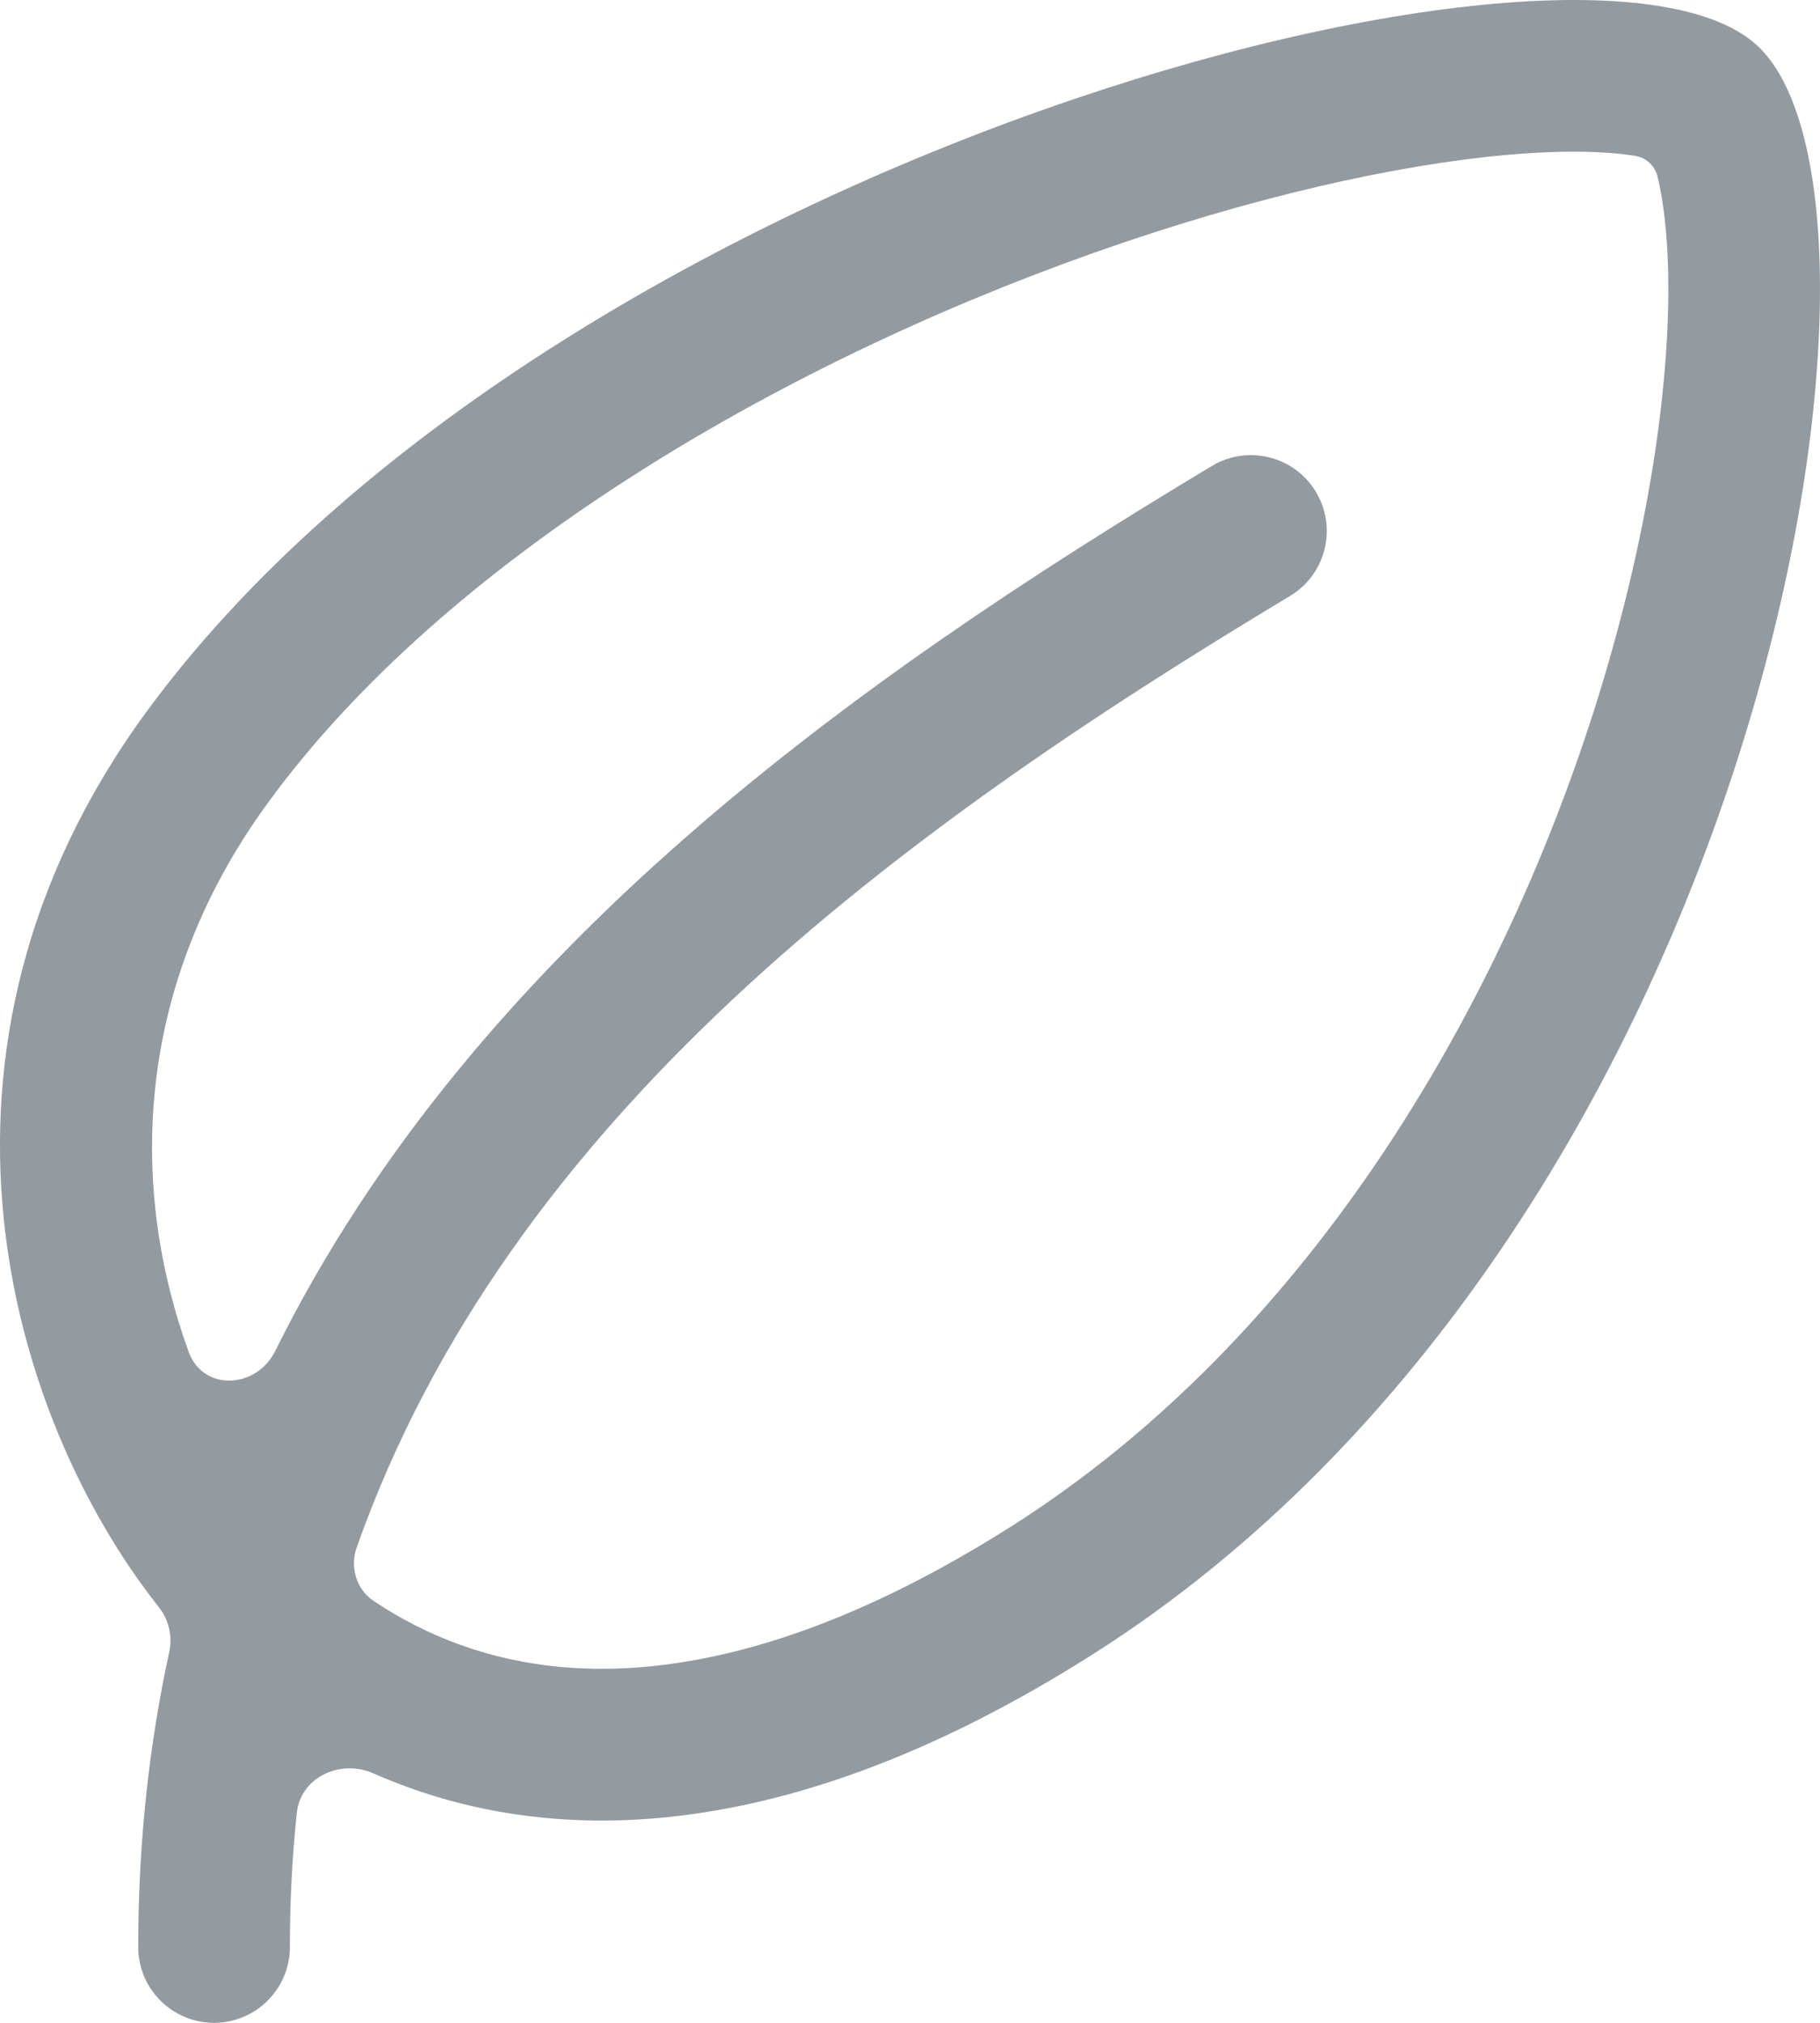 <svg width="18" height="20" viewBox="0 0 18 20" fill="none" xmlns="http://www.w3.org/2000/svg">
<path fill-rule="evenodd" clip-rule="evenodd" d="M1.674 16.333C1.709 16.176 1.668 16.012 1.568 15.886C0.099 14.03 -1.009 10.402 1.441 7.048C5.445 1.569 15.753 -1.17 17.404 0.474C19.056 2.117 17.404 12.178 10.799 16.362C7.776 18.277 5.402 18.289 3.692 17.533C3.368 17.39 2.974 17.57 2.936 17.922C2.89 18.352 2.867 18.794 2.867 19.25C2.867 19.664 2.531 20 2.117 20C1.703 20 1.367 19.664 1.367 19.25C1.367 18.217 1.475 17.247 1.674 16.333ZM2.653 7.933C4.401 5.54 7.658 3.62 10.806 2.504C12.36 1.953 13.802 1.629 14.908 1.531C15.464 1.482 15.886 1.495 16.171 1.541C16.279 1.558 16.366 1.637 16.392 1.743C16.396 1.758 16.399 1.773 16.403 1.789C16.468 2.076 16.509 2.492 16.498 3.03C16.476 4.104 16.248 5.503 15.769 7.011C14.801 10.051 12.902 13.255 9.996 15.095C8.101 16.296 6.635 16.576 5.567 16.483C4.836 16.42 4.214 16.176 3.697 15.83C3.524 15.715 3.459 15.495 3.528 15.299C5.027 11.061 8.86 8.232 12.758 5.893C13.113 5.68 13.228 5.219 13.015 4.864C12.802 4.509 12.341 4.394 11.986 4.607C8.488 6.705 4.689 9.388 2.721 13.359C2.535 13.733 2.009 13.759 1.866 13.366C1.311 11.842 1.266 9.83 2.653 7.933Z" fill="#939BA1"/>
</svg>

